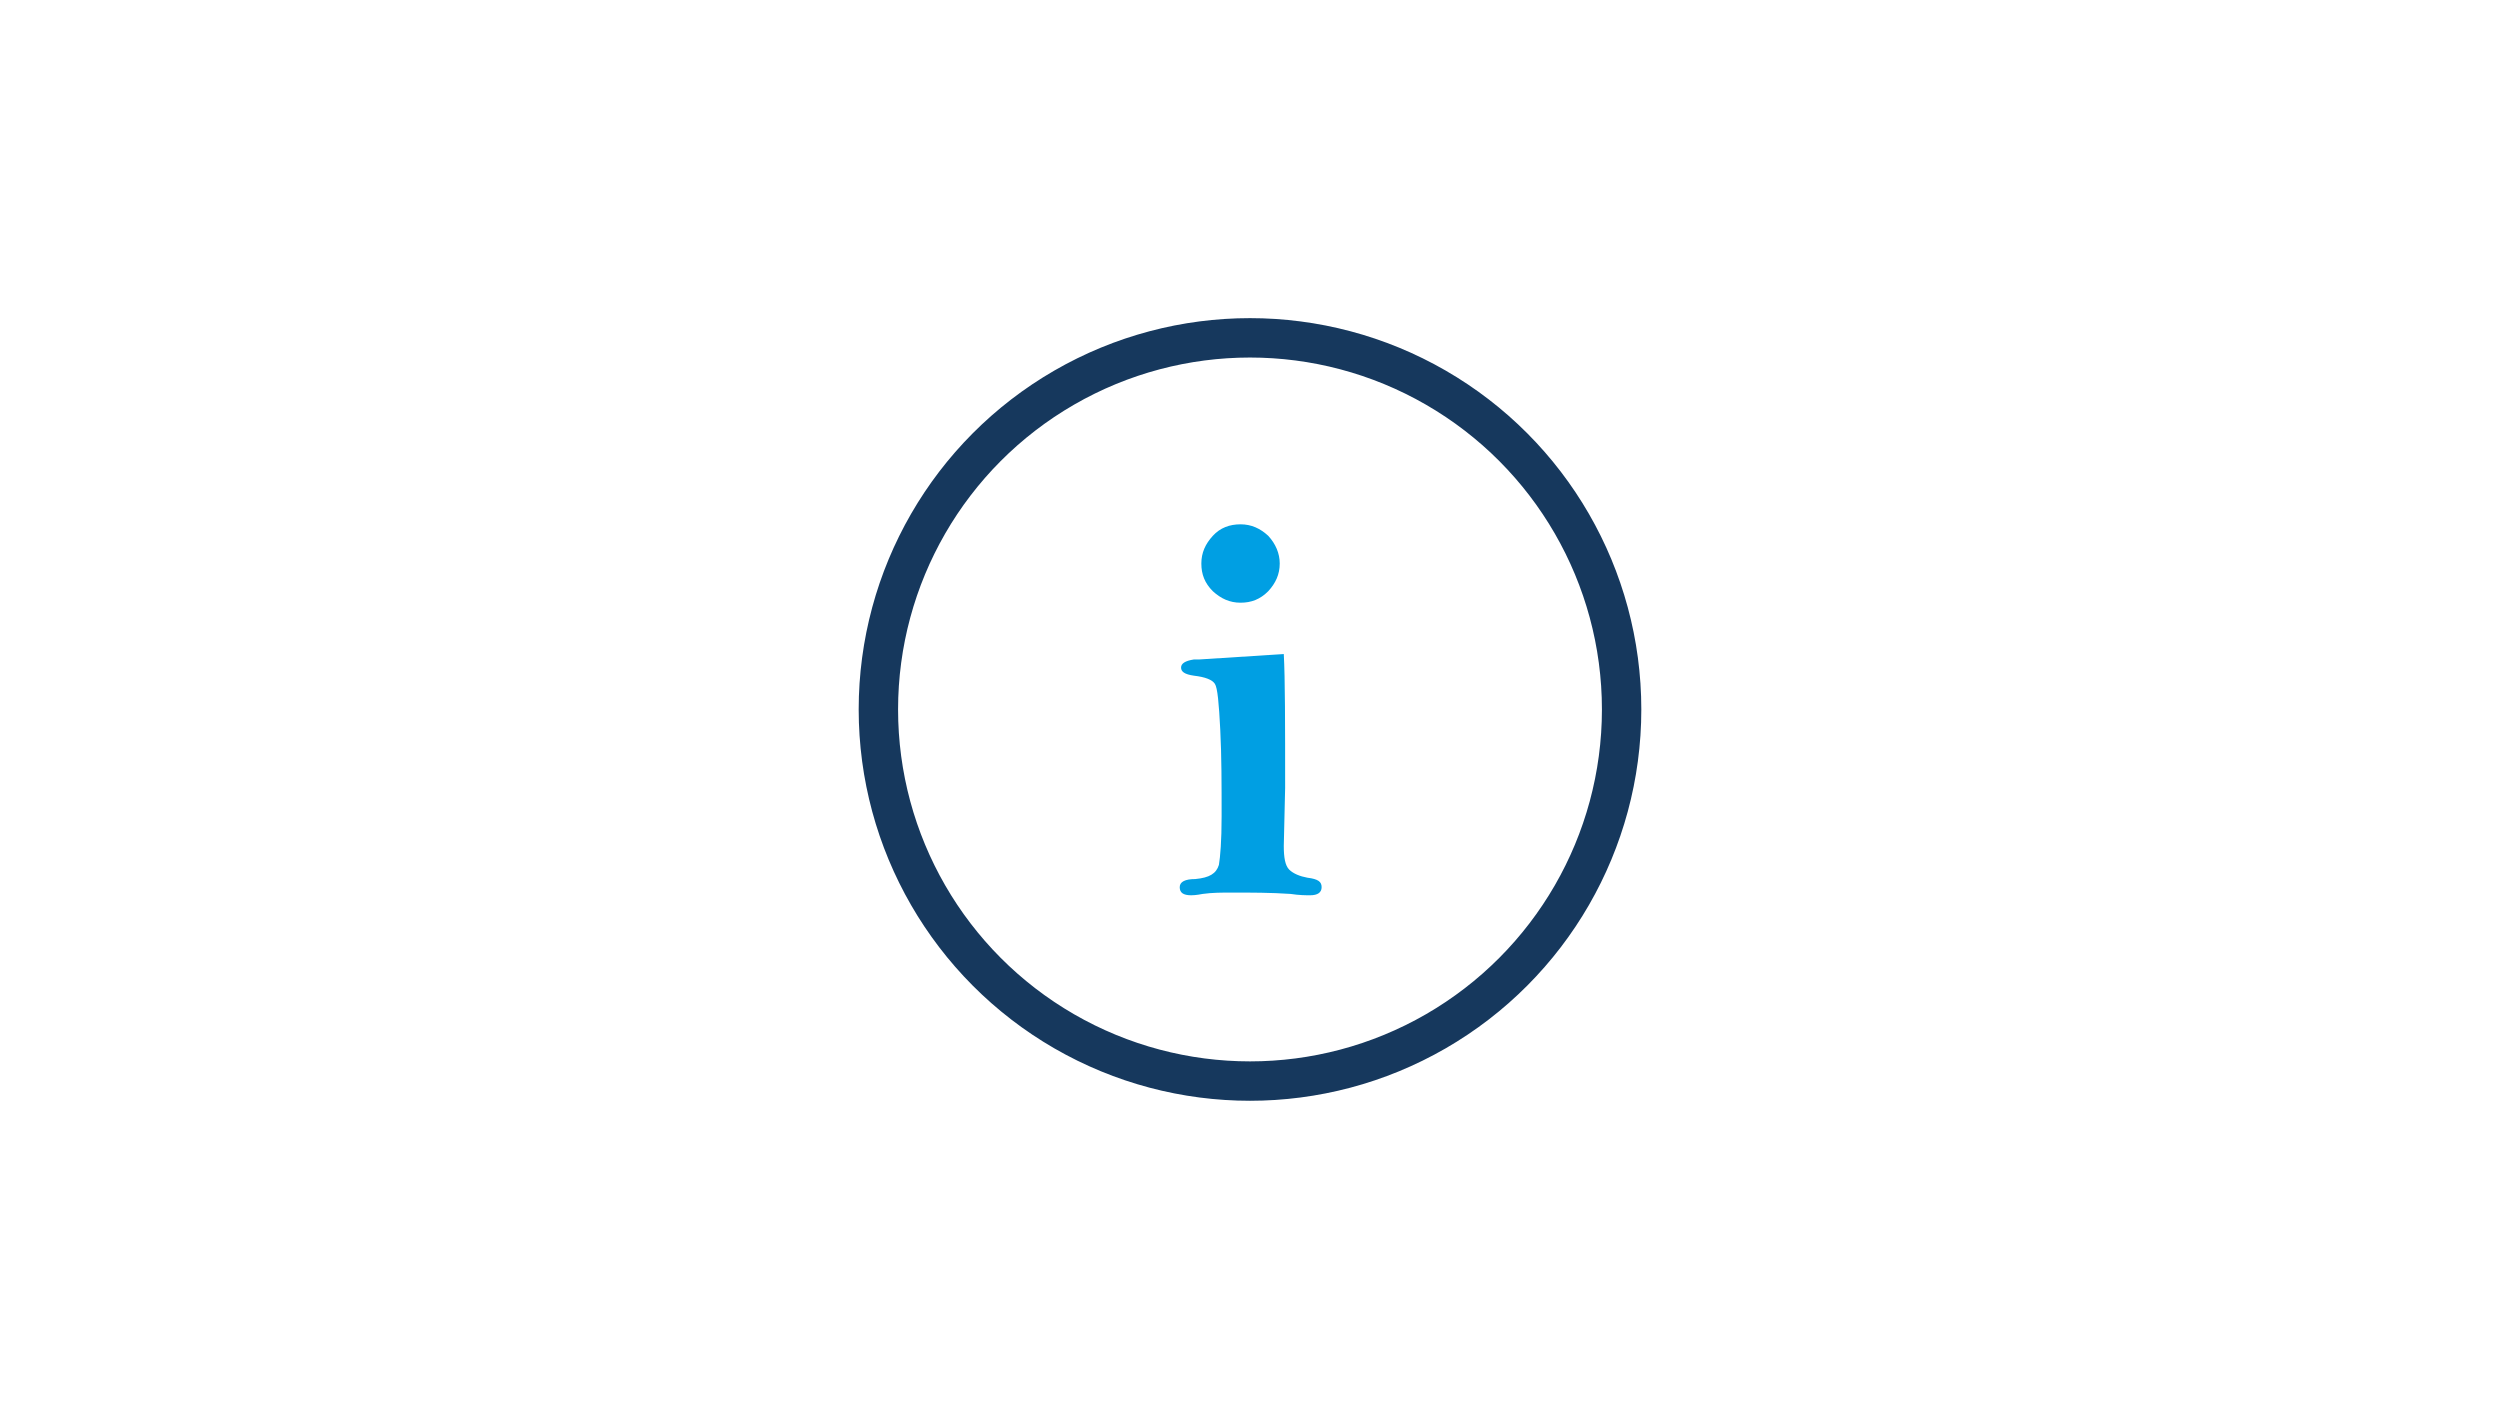 <?xml version="1.0" encoding="utf-8"?>
<!-- Generator: Adobe Illustrator 26.0.2, SVG Export Plug-In . SVG Version: 6.00 Build 0)  -->
<svg version="1.1" xmlns="http://www.w3.org/2000/svg" xmlns:xlink="http://www.w3.org/1999/xlink" x="0px" y="0px"
	 viewBox="0 0 370 210" style="enable-background:new 0 0 370 210;" xml:space="preserve">
<style type="text/css">
	.st0{fill:#009FE3;}
	.st1{fill:none;stroke:#16385D;stroke-width:5.83;stroke-linejoin:round;stroke-miterlimit:10;}
	.st2{fill:none;stroke:#16385D;stroke-width:2.684;stroke-linecap:round;stroke-linejoin:round;stroke-miterlimit:10;}
	.st3{fill:#16385D;}
	.st4{fill:none;stroke:#009FE3;stroke-width:3.963;stroke-linecap:round;stroke-linejoin:round;stroke-miterlimit:10;}
	.st5{fill:#FFFFFF;stroke:#16385D;stroke-width:3.436;stroke-linejoin:round;}
	.st6{fill:#FFFFFF;stroke:#009FE3;stroke-width:3.436;stroke-linejoin:round;}
	.st7{fill:none;stroke:#16385D;stroke-width:4.328;stroke-miterlimit:10;}
	.st8{fill:none;stroke:#009FE3;stroke-width:3.246;stroke-miterlimit:10;}
	.st9{fill:none;stroke:#009FE3;stroke-width:2.164;stroke-miterlimit:10;}
	.st10{fill:#FFFFFF;stroke:#009FE3;stroke-width:5.104;stroke-miterlimit:10;}
	.st11{fill:none;stroke:#16385D;stroke-width:4.783;stroke-linecap:round;stroke-miterlimit:10;}
	.st12{fill:none;stroke:#009FE3;stroke-width:4.783;stroke-linecap:round;stroke-miterlimit:10;}
	.st13{fill:none;stroke:#009FE3;stroke-width:4.783;stroke-linecap:round;stroke-linejoin:round;stroke-miterlimit:10;}
	.st14{fill:none;stroke:#16385D;stroke-width:6.295;stroke-linecap:round;stroke-miterlimit:10;}
	.st15{fill:none;stroke:#009FE3;stroke-width:6.295;stroke-miterlimit:10;}
</style>
<g id="Icon_x5F_Informativ">
	<g>
		<path class="st0" d="M190,96.8c0.2,3.7,0.2,10.3,0.2,19.8l-0.2,8.6c0,1.7,0.2,2.9,0.8,3.5c0.6,0.6,1.6,1,2.7,1.2
			c1.6,0.2,2.1,0.6,2.1,1.4c0,0.8-0.6,1.2-1.7,1.2c-0.6,0-1.6,0-2.9-0.2c-2.9-0.2-5.8-0.2-8.7-0.2c-1.4,0-2.9,0-4.3,0.2
			c-1,0.2-1.6,0.2-1.7,0.2c-1.2,0-1.7-0.4-1.7-1.2s0.8-1.2,2.3-1.2c2.1-0.2,3.1-0.8,3.5-2.1c0.2-1.2,0.4-3.5,0.4-7.2
			c0-4.7,0-8.9-0.2-12.8c-0.2-3.9-0.4-6.2-0.8-6.8s-1.4-1-3.1-1.2c-1.4-0.2-1.9-0.6-1.9-1.2s0.6-1,1.9-1.2h0.8L190,96.8z
			 M189.4,83.4c0,1.6-0.6,2.9-1.7,4.1c-1.2,1.2-2.5,1.7-4.1,1.7s-2.9-0.6-4.1-1.7c-1.2-1.2-1.7-2.5-1.7-4.1c0-1.6,0.6-2.9,1.7-4.1
			s2.5-1.7,4.1-1.7c1.6,0,2.9,0.6,4.1,1.7C188.8,80.5,189.4,81.9,189.4,83.4z"/>
		<circle class="st1" cx="185" cy="105" r="55"/>
	</g>
</g>
<g id="Icon_x5F_Schnell">
</g>
<g id="Icon_x5F_Übersichtlich">
</g>
<g id="Icon_x5F_Dokumentation">
</g>
<g id="Icon_x5F_Kosten">
</g>
<g id="Icon_x5F_Automatisch">
</g>
<g id="Icon_x5F_Einheitlich">
</g>
<g id="Icon_x5F_Flexibel">
</g>
<g id="Icon_x5F_Integriert">
</g>
</svg>
